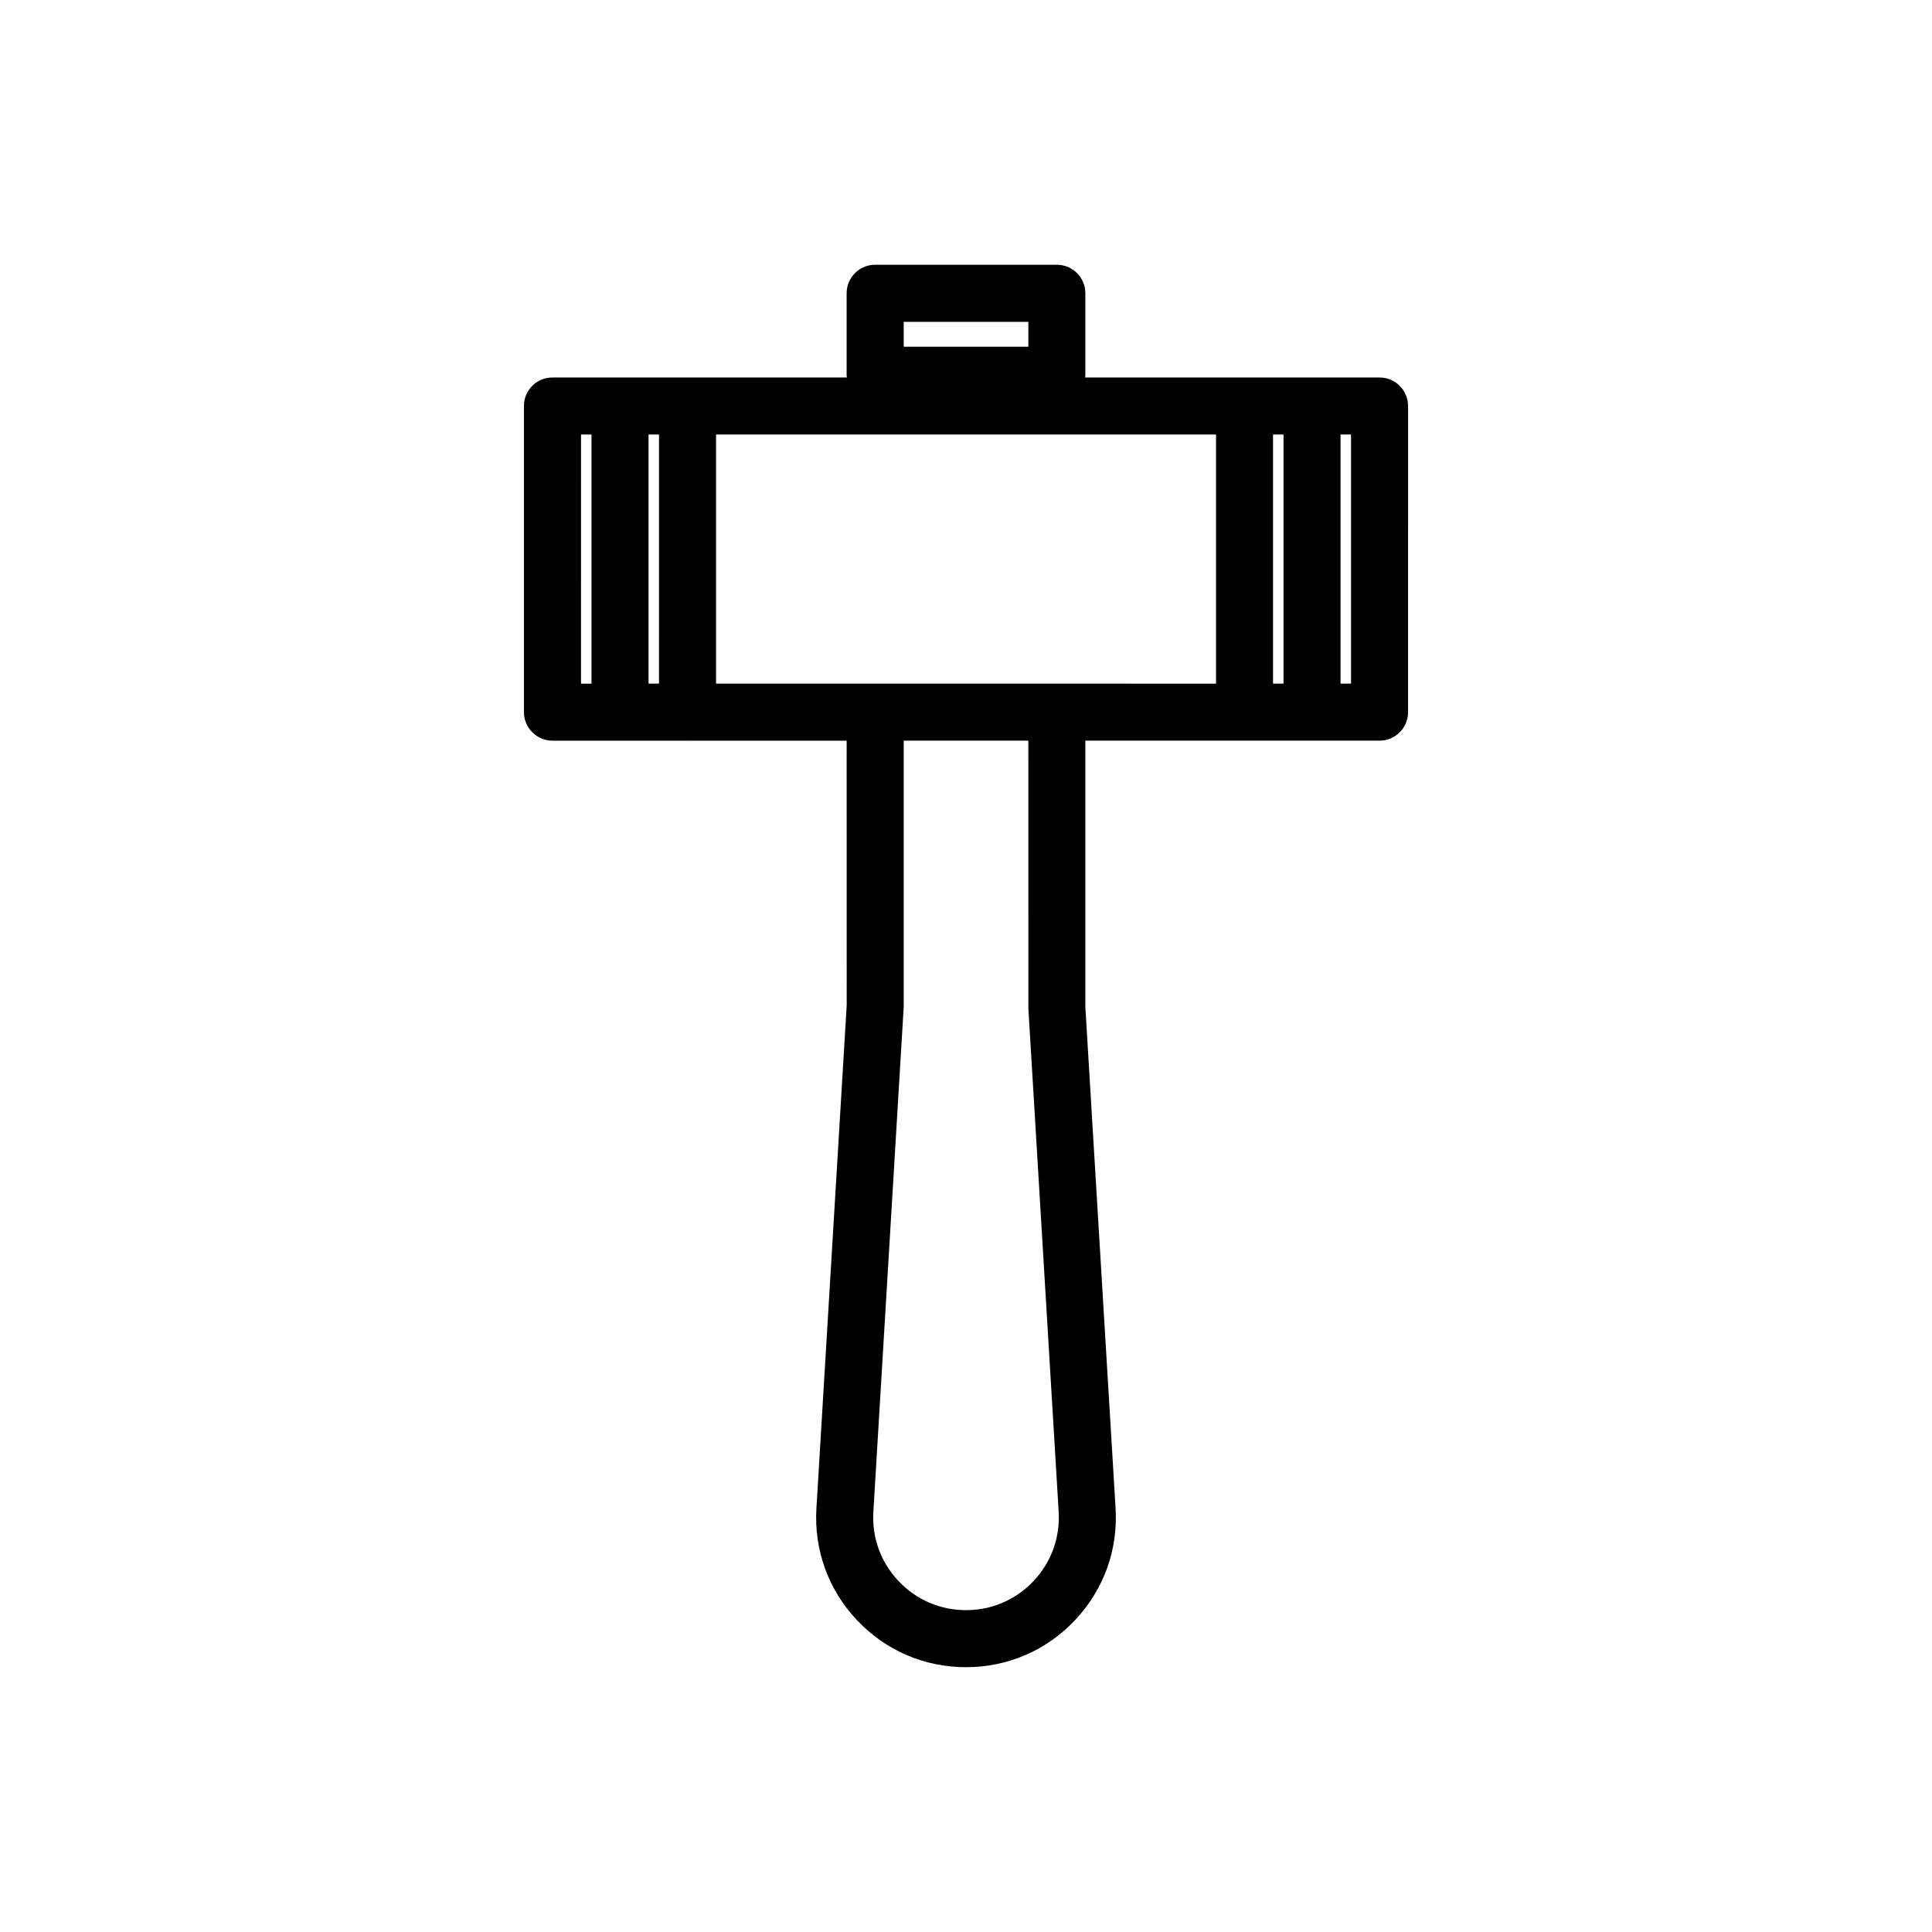 <?xml version="1.0" encoding="UTF-8"?>
<!-- Uploaded to: ICON Repo, www.iconrepo.com, Generator: ICON Repo Mixer Tools -->
<svg fill="#000000" width="800px" height="800px" version="1.1" viewBox="144 144 512 512" xmlns="http://www.w3.org/2000/svg">
 <path d="m509.59 244.04h-78.02c0.016-0.203 0.059-0.398 0.059-0.605v-21.715c0-4.176-3.387-7.559-7.559-7.559h-48.145c-4.176 0-7.559 3.379-7.559 7.559v21.715c0 0.207 0.047 0.398 0.059 0.605h-78.02c-4.176 0-7.559 3.379-7.559 7.559v81.129c0 4.176 3.414 7.559 7.594 7.559h35.75c0.023 0 0.047-0.004 0.07-0.004 0.023 0 0.047 0.004 0.07 0.004h42.039l0.016 70.129-8.027 133.31c-0.664 11.039 3.144 21.555 10.727 29.609 7.582 8.055 17.852 12.488 28.914 12.488s21.328-4.434 28.914-12.488c7.582-8.055 11.391-18.57 10.727-29.609l-8.012-132.86v-70.582h42.18 0.016 0.016 35.75c4.172 0 7.559-3.379 7.559-7.559l0.004-81.129c-0.004-4.172-3.391-7.559-7.562-7.559zm-126.1-14.754h33.031v6.602h-33.031zm-64.848 95.883h-2.773v-66.012h2.777zm-20.668-66.012h2.777v66.016h-2.777l0.004-66.016zm35.785 0h132.5v66.016l-132.5-0.004zm82.773 152.16 8.027 133.31c0.406 6.836-1.949 13.352-6.644 18.344-4.695 4.992-11.059 7.734-17.91 7.734s-13.215-2.746-17.91-7.734c-4.695-4.988-7.059-11.504-6.644-18.344l8.039-133.76v-70.582h33.031zm64.836-152.16h2.777v66.016l-2.777-0.004zm20.668 66.012h-2.777v-66.012h2.777z"/>
</svg>